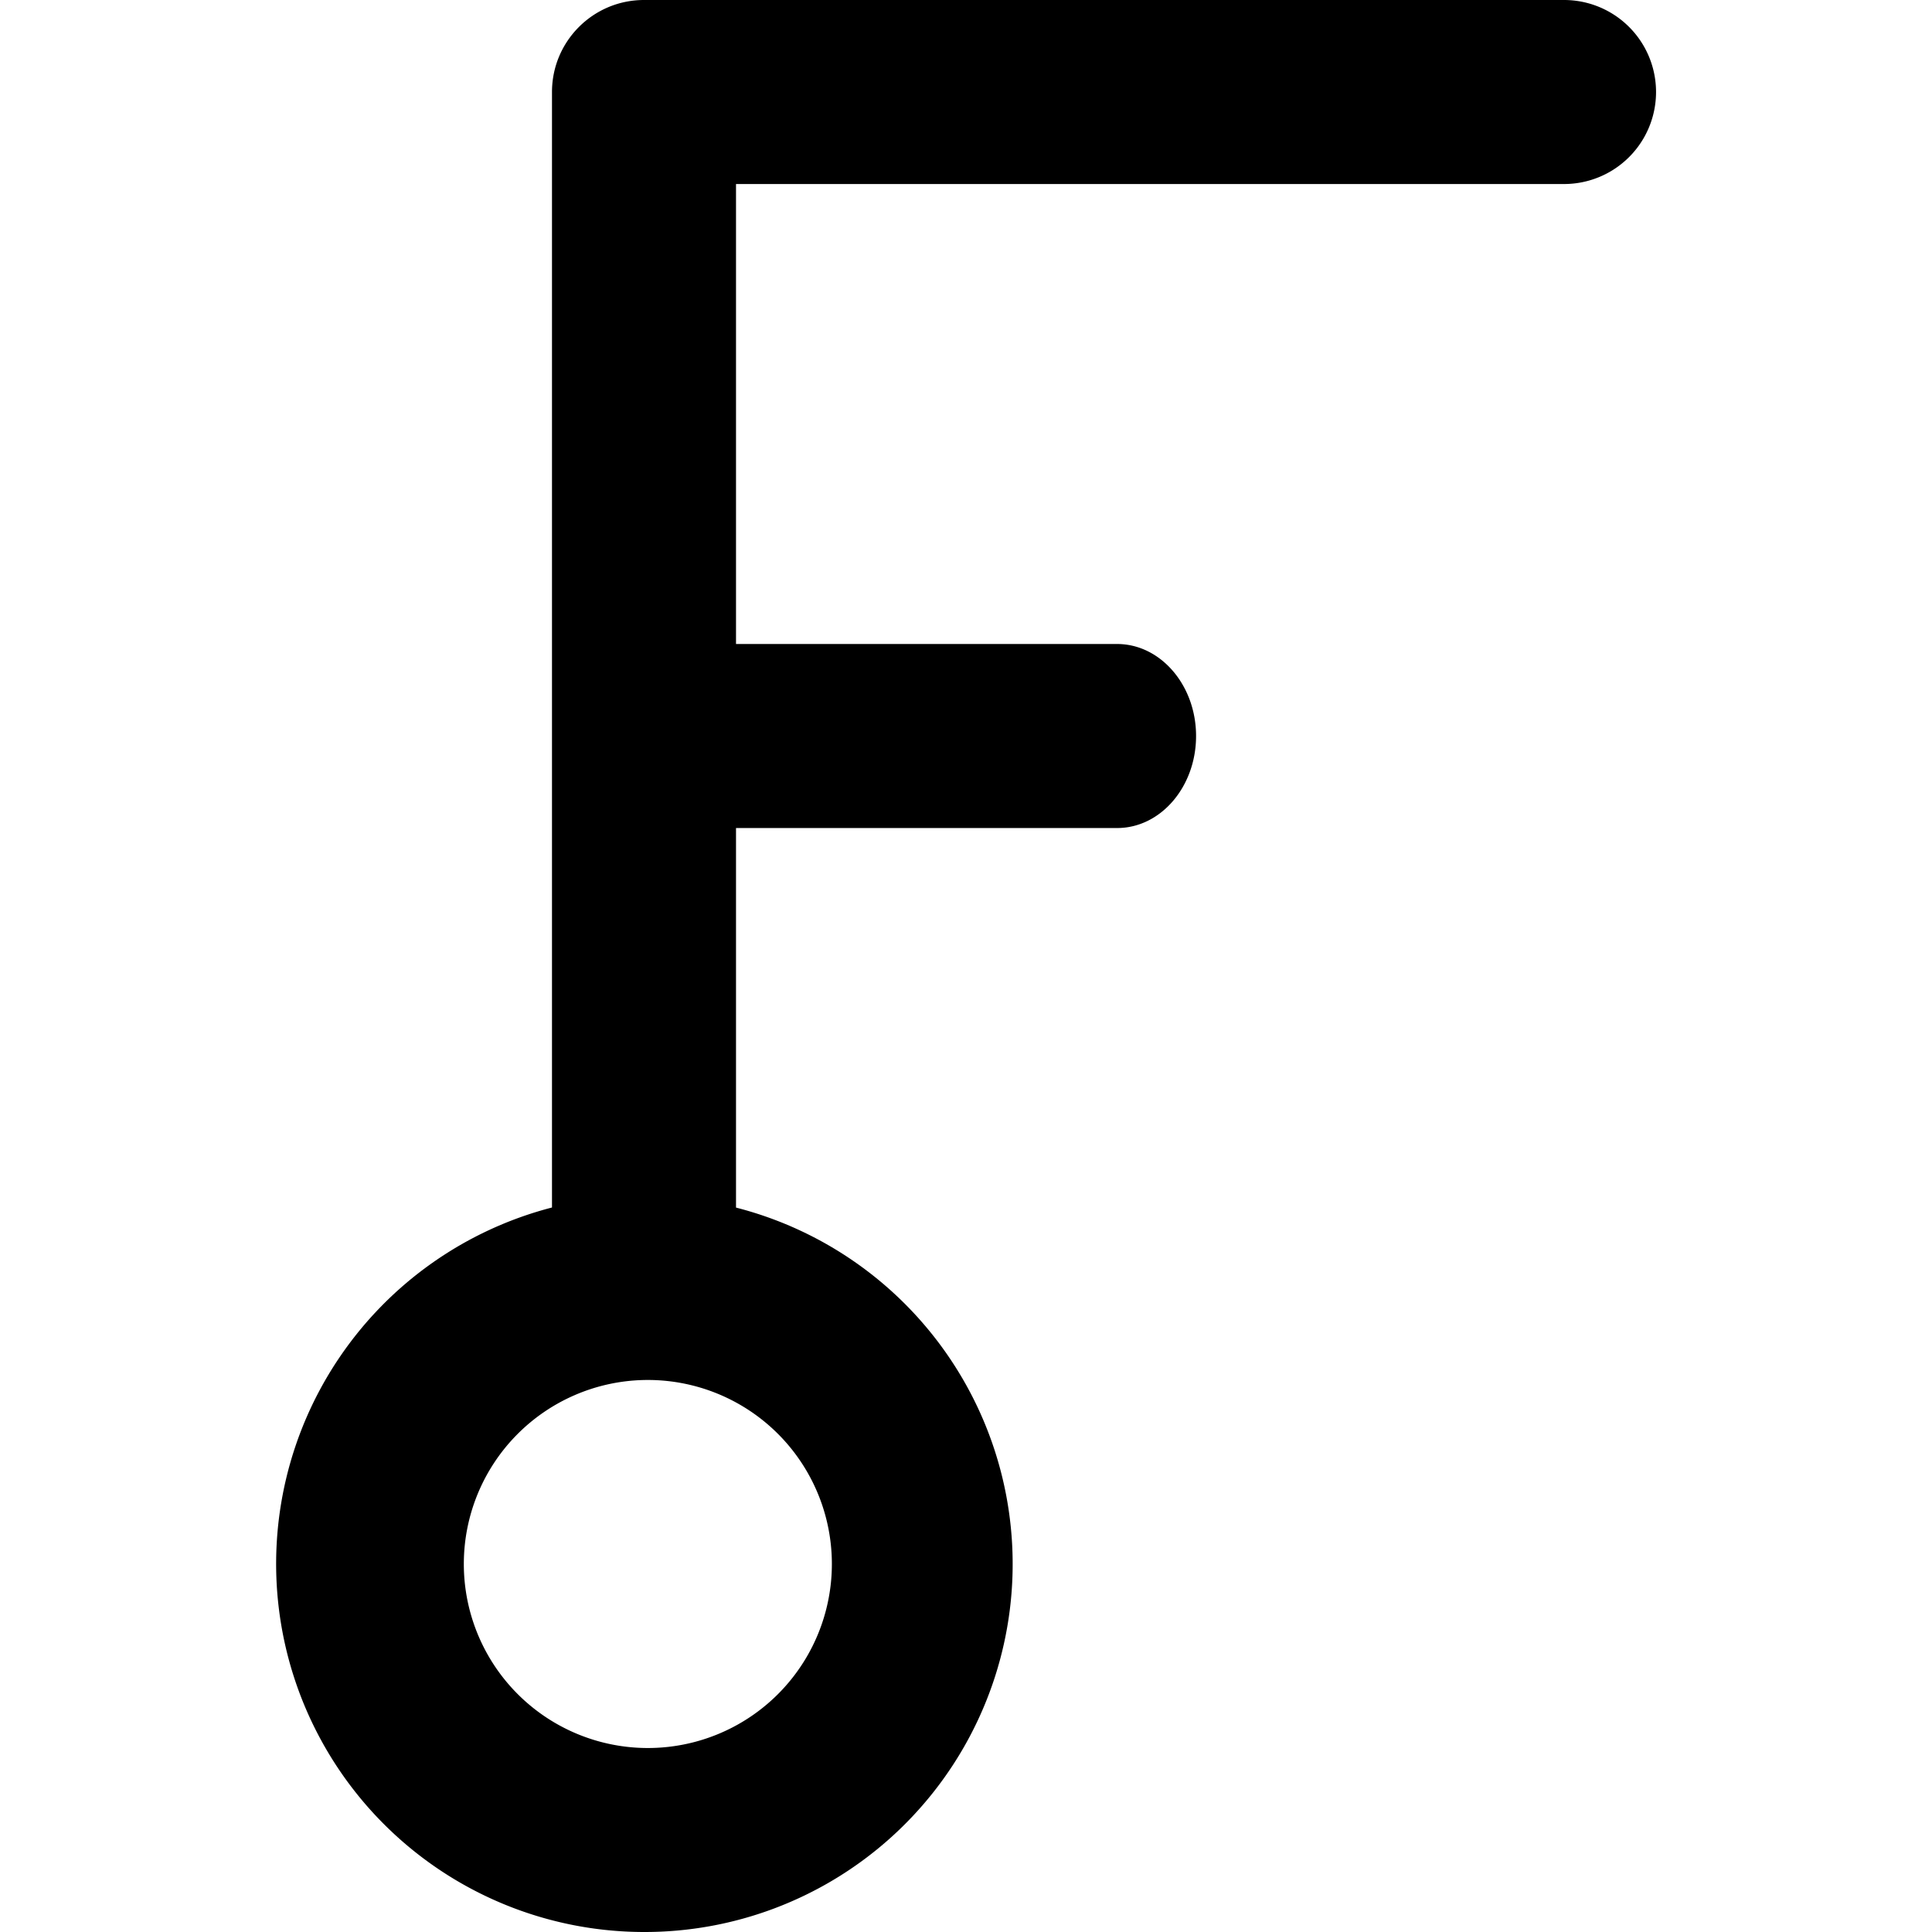 <svg xmlns="http://www.w3.org/2000/svg" viewBox="0 0 24 24"><path d="M8 0c-.631 0-1.143.512-1.143 1.143V15A4.573 4.573 0 0 0 8 24a4.571 4.571 0 0 0 1.143-8.999v-4.715h4.735c.54 0 .98-.512.98-1.143S14.417 8 13.877 8H9.143V2.286h10.286a1.143 1.143 0 1 0 0-2.286Zm0 17.143a2.286 2.286 0 1 1 0 4.571 2.286 2.286 0 0 1 0-4.571z"/></svg>